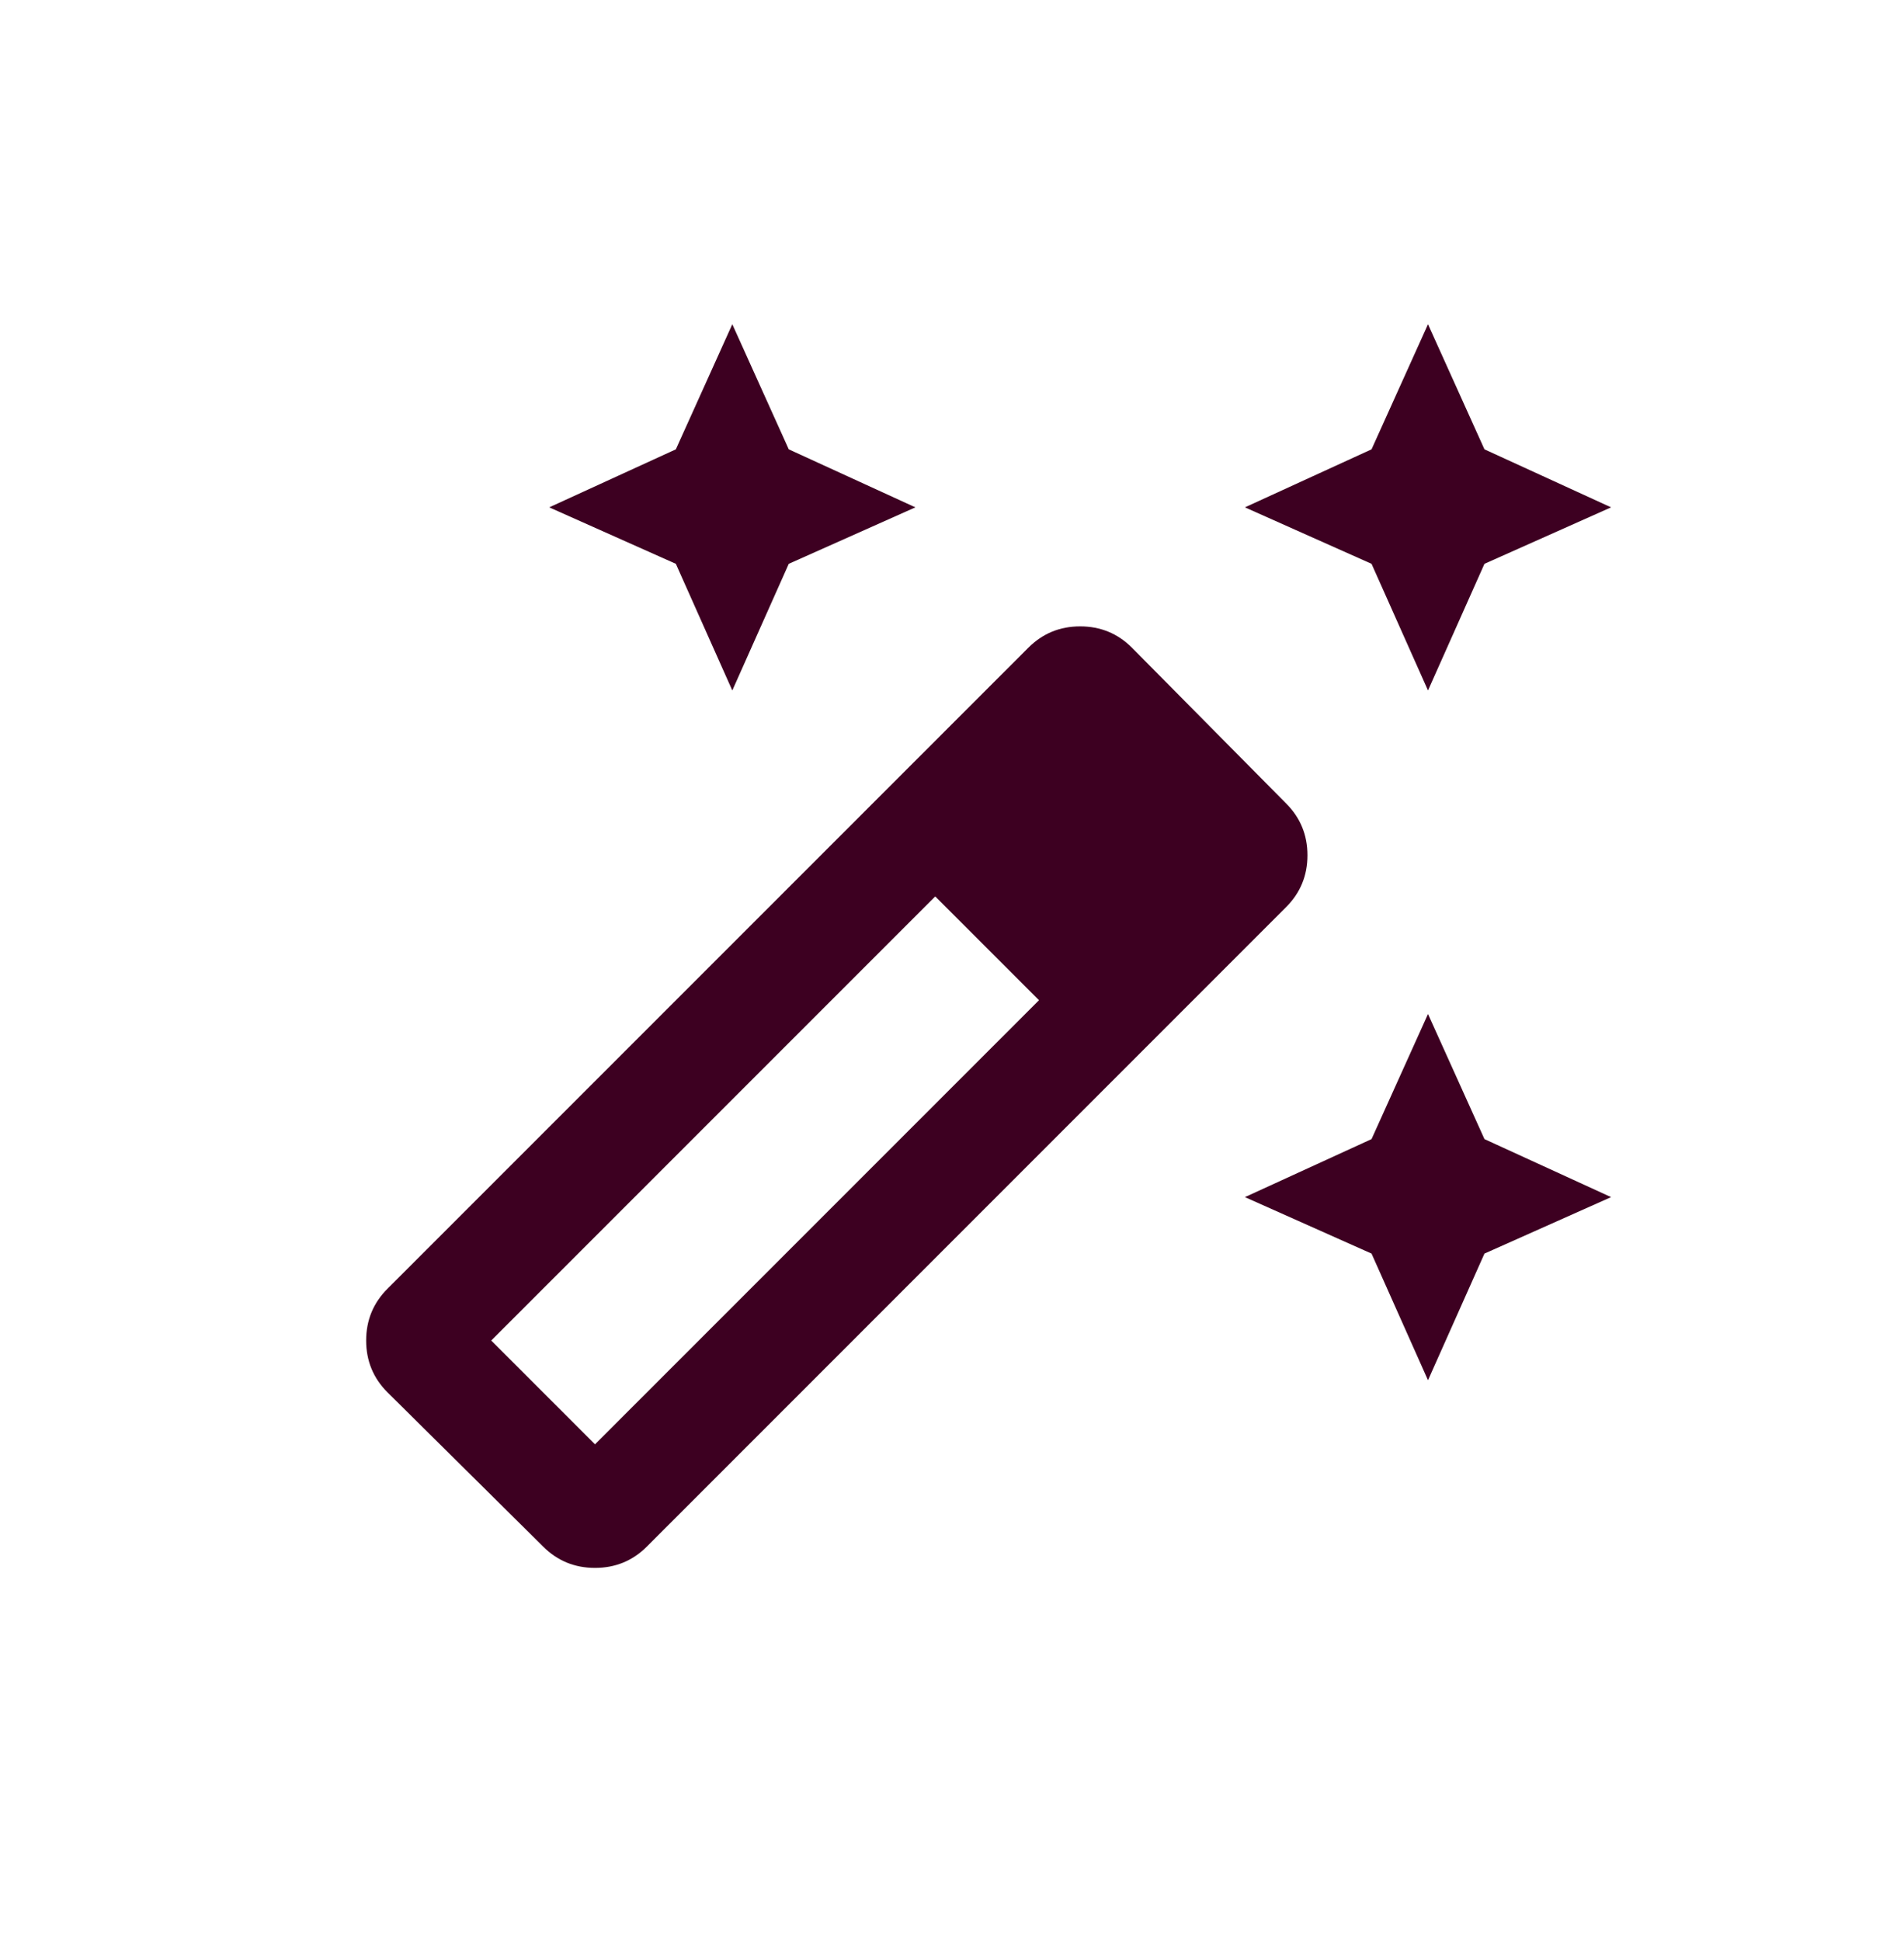 <svg width="52" height="53" viewBox="0 0 52 53" fill="none" xmlns="http://www.w3.org/2000/svg">
<path d="M39 18.853L37.458 15.395L34 13.853L37.458 12.269L39 8.853L40.542 12.269L44 13.853L40.542 15.395L39 18.853ZM20 18.853L18.458 15.395L15 13.853L18.458 12.269L20 8.853L21.542 12.269L25 13.853L21.542 15.395L20 18.853ZM39 37.687L37.458 34.229L34 32.687L37.458 31.103L39 27.687L40.542 31.103L44 32.687L40.542 34.229L39 37.687ZM14.834 42.229L10.584 38.019C10.195 37.631 10 37.159 10 36.603C10 36.047 10.195 35.575 10.584 35.187L28.084 17.687C28.472 17.298 28.944 17.103 29.5 17.103C30.056 17.103 30.528 17.298 30.916 17.687L35.124 21.937C35.513 22.325 35.708 22.797 35.708 23.353C35.708 23.909 35.513 24.381 35.124 24.769L17.666 42.229C17.278 42.617 16.806 42.811 16.25 42.811C15.694 42.811 15.222 42.617 14.834 42.229ZM16.25 39.437L28.376 27.311L25.542 24.477L13.416 36.603L16.25 39.437Z" fill="#3D0021"/>
</svg>
